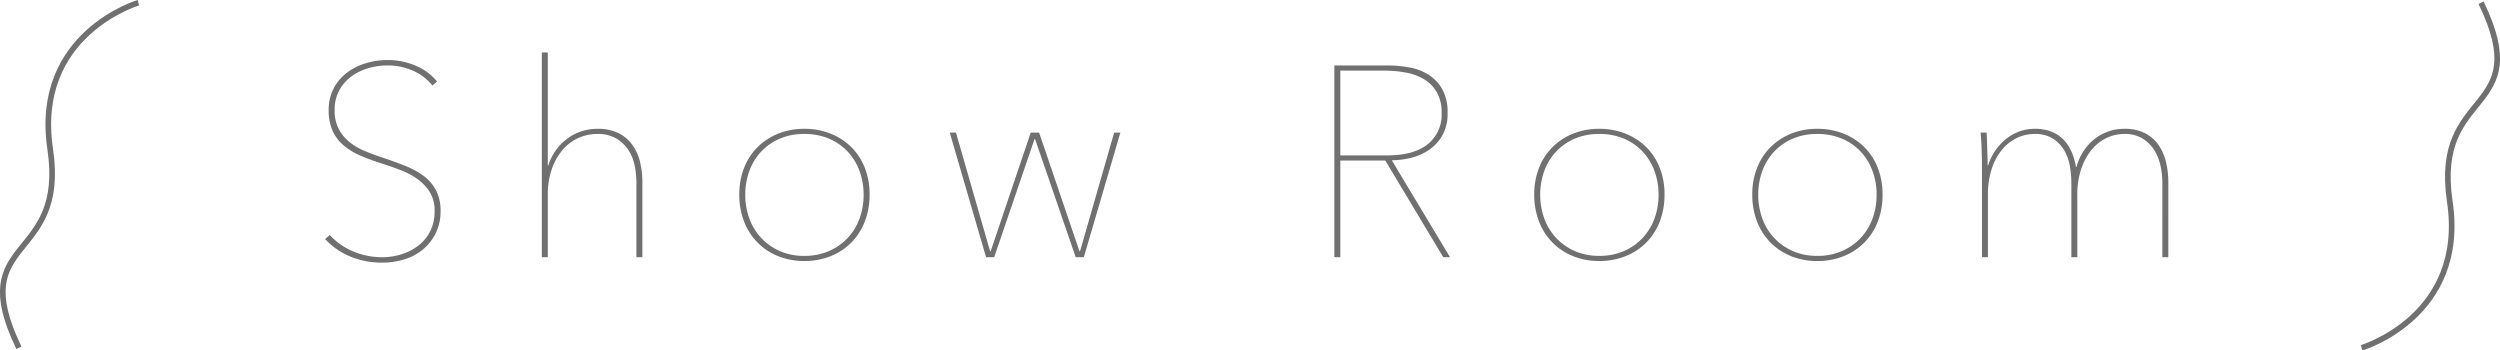 <svg xmlns="http://www.w3.org/2000/svg" width="443.051" height="62.113" viewBox="0 0 443.051 62.113">
  <g id="グループ_163" data-name="グループ 163" transform="translate(10707.525 22018.582)">
    <path id="パス_424" data-name="パス 424" d="M-143.448-8.16a8.624,8.624,0,0,1-.84,3.864,8.831,8.831,0,0,1-2.232,2.88A9.445,9.445,0,0,1-149.808.36a13.047,13.047,0,0,1-3.96.6,14.458,14.458,0,0,1-5.784-1.128A12.292,12.292,0,0,1-163.9-3.216l.816-.72a11.773,11.773,0,0,0,4.248,2.952A13.216,13.216,0,0,0-153.816,0a11.307,11.307,0,0,0,3.552-.552,9.479,9.479,0,0,0,2.976-1.584,7.365,7.365,0,0,0,2.04-2.544,7.785,7.785,0,0,0,.744-3.48,6.275,6.275,0,0,0-.816-3.312,8.04,8.04,0,0,0-2.112-2.3,12.71,12.71,0,0,0-2.952-1.608q-1.656-.648-3.336-1.176-2.112-.672-3.864-1.416a11.7,11.7,0,0,1-3.024-1.824,7.445,7.445,0,0,1-1.968-2.592,8.743,8.743,0,0,1-.7-3.672,8.213,8.213,0,0,1,.84-3.768,8.206,8.206,0,0,1,2.28-2.784,10.481,10.481,0,0,1,3.336-1.728,13.207,13.207,0,0,1,4.008-.6,12.508,12.508,0,0,1,4.92.984,9.7,9.7,0,0,1,3.816,2.808l-.816.72a9.058,9.058,0,0,0-3.432-2.616,10.961,10.961,0,0,0-4.536-.936,12.1,12.1,0,0,0-3.384.48,9.52,9.52,0,0,0-3,1.464,7.48,7.48,0,0,0-2.16,2.472,7.177,7.177,0,0,0-.816,3.5,7.09,7.09,0,0,0,.72,3.336,7.307,7.307,0,0,0,1.92,2.328,11.074,11.074,0,0,0,2.712,1.584q1.512.624,3.1,1.152,2.16.72,4.032,1.464a14.307,14.307,0,0,1,3.288,1.8,7.54,7.54,0,0,1,2.208,2.568A7.831,7.831,0,0,1-143.448-8.16Zm19.1-8.112a9.142,9.142,0,0,1,1.368-2.736,9.486,9.486,0,0,1,2.04-2.04,8.763,8.763,0,0,1,2.5-1.272,9.042,9.042,0,0,1,2.784-.432,8.122,8.122,0,0,1,3.84.816,6.688,6.688,0,0,1,2.448,2.16,8.838,8.838,0,0,1,1.3,3.024,15.246,15.246,0,0,1,.384,3.408V0h-1.056V-13.248a15.671,15.671,0,0,0-.288-2.88,7.837,7.837,0,0,0-1.08-2.784A6.666,6.666,0,0,0-112.248-21a6.329,6.329,0,0,0-3.408-.84,8.074,8.074,0,0,0-3.432.744,8.019,8.019,0,0,0-2.784,2.136,10.6,10.6,0,0,0-1.872,3.384,13.711,13.711,0,0,0-.7,4.536V0H-125.5V-36.288h1.056v20.016Zm56.928,5.184a13.005,13.005,0,0,1-.84,4.752,10.822,10.822,0,0,1-2.376,3.72A10.733,10.733,0,0,1-74.3-.192a12.367,12.367,0,0,1-4.68.864A12.185,12.185,0,0,1-83.64-.192a10.787,10.787,0,0,1-3.648-2.424,10.822,10.822,0,0,1-2.376-3.72,13.005,13.005,0,0,1-.84-4.752,12.815,12.815,0,0,1,.84-4.728,10.619,10.619,0,0,1,2.376-3.672,10.967,10.967,0,0,1,3.648-2.4,12.185,12.185,0,0,1,4.656-.864,12.367,12.367,0,0,1,4.68.864,10.91,10.91,0,0,1,3.672,2.4,10.619,10.619,0,0,1,2.376,3.672A12.815,12.815,0,0,1-67.416-11.088Zm-1.056,0a12.058,12.058,0,0,0-.72-4.176A9.995,9.995,0,0,0-71.28-18.7,9.779,9.779,0,0,0-74.592-21a10.97,10.97,0,0,0-4.392-.84,10.8,10.8,0,0,0-4.368.84,9.838,9.838,0,0,0-3.288,2.3,9.995,9.995,0,0,0-2.088,3.432,12.058,12.058,0,0,0-.72,4.176,12.2,12.2,0,0,0,.72,4.224A9.995,9.995,0,0,0-86.64-3.432,10.135,10.135,0,0,0-83.352-1.1a10.537,10.537,0,0,0,4.368.864A10.7,10.7,0,0,0-74.592-1.1,10.068,10.068,0,0,0-71.28-3.432a9.995,9.995,0,0,0,2.088-3.432A12.2,12.2,0,0,0-68.472-11.088ZM-29.448,0h-1.44l-7.2-20.928h-.1L-45.336,0h-1.44l-6.432-22.08h1.1l6.048,21.024h.1l7.1-21.024h1.488l7.152,21.024h.1l6.048-21.024h1.1Zm63.7,0L23.976-17.136H16.008V0H14.952V-33.984H24.36a21.967,21.967,0,0,1,3.792.336,9.592,9.592,0,0,1,3.432,1.272,7.324,7.324,0,0,1,2.472,2.568,8.255,8.255,0,0,1,.96,4.224A7.892,7.892,0,0,1,34.1-21.6a7.729,7.729,0,0,1-2.352,2.568,9.739,9.739,0,0,1-3.192,1.416,14.3,14.3,0,0,1-3.432.432L35.448,0ZM33.96-25.584a7.128,7.128,0,0,0-.864-3.672,6.423,6.423,0,0,0-2.28-2.3,9.764,9.764,0,0,0-3.264-1.176,21.021,21.021,0,0,0-3.768-.336H16.008v15.024h8.3q4.7,0,7.176-1.968A6.708,6.708,0,0,0,33.96-25.584Zm39.5,14.5a13.005,13.005,0,0,1-.84,4.752,10.822,10.822,0,0,1-2.376,3.72A10.733,10.733,0,0,1,66.576-.192,12.367,12.367,0,0,1,61.9.672,12.185,12.185,0,0,1,57.24-.192a10.787,10.787,0,0,1-3.648-2.424,10.822,10.822,0,0,1-2.376-3.72,13.005,13.005,0,0,1-.84-4.752,12.816,12.816,0,0,1,.84-4.728,10.619,10.619,0,0,1,2.376-3.672,10.967,10.967,0,0,1,3.648-2.4,12.185,12.185,0,0,1,4.656-.864,12.367,12.367,0,0,1,4.68.864,10.911,10.911,0,0,1,3.672,2.4,10.619,10.619,0,0,1,2.376,3.672A12.816,12.816,0,0,1,73.464-11.088Zm-1.056,0a12.058,12.058,0,0,0-.72-4.176A9.995,9.995,0,0,0,69.6-18.7,9.779,9.779,0,0,0,66.288-21a10.97,10.97,0,0,0-4.392-.84,10.8,10.8,0,0,0-4.368.84,9.838,9.838,0,0,0-3.288,2.3,9.995,9.995,0,0,0-2.088,3.432,12.058,12.058,0,0,0-.72,4.176,12.2,12.2,0,0,0,.72,4.224A9.995,9.995,0,0,0,54.24-3.432,10.135,10.135,0,0,0,57.528-1.1,10.537,10.537,0,0,0,61.9-.24,10.7,10.7,0,0,0,66.288-1.1,10.068,10.068,0,0,0,69.6-3.432a9.995,9.995,0,0,0,2.088-3.432A12.2,12.2,0,0,0,72.408-11.088Zm39.7,0a13.005,13.005,0,0,1-.84,4.752,10.822,10.822,0,0,1-2.376,3.72,10.733,10.733,0,0,1-3.672,2.424,12.367,12.367,0,0,1-4.68.864A12.185,12.185,0,0,1,95.88-.192a10.787,10.787,0,0,1-3.648-2.424,10.822,10.822,0,0,1-2.376-3.72,13.005,13.005,0,0,1-.84-4.752,12.815,12.815,0,0,1,.84-4.728,10.619,10.619,0,0,1,2.376-3.672,10.967,10.967,0,0,1,3.648-2.4,12.185,12.185,0,0,1,4.656-.864,12.367,12.367,0,0,1,4.68.864,10.911,10.911,0,0,1,3.672,2.4,10.619,10.619,0,0,1,2.376,3.672A12.816,12.816,0,0,1,112.1-11.088Zm-1.056,0a12.058,12.058,0,0,0-.72-4.176A9.995,9.995,0,0,0,108.24-18.7a9.779,9.779,0,0,0-3.312-2.3,10.97,10.97,0,0,0-4.392-.84,10.8,10.8,0,0,0-4.368.84,9.839,9.839,0,0,0-3.288,2.3,9.995,9.995,0,0,0-2.088,3.432,12.058,12.058,0,0,0-.72,4.176,12.2,12.2,0,0,0,.72,4.224A9.995,9.995,0,0,0,92.88-3.432,10.135,10.135,0,0,0,96.168-1.1a10.537,10.537,0,0,0,4.368.864,10.7,10.7,0,0,0,4.392-.864,10.068,10.068,0,0,0,3.312-2.328,9.995,9.995,0,0,0,2.088-3.432A12.2,12.2,0,0,0,111.048-11.088Zm35.424-4.9A9.4,9.4,0,0,1,149.736-21a8.418,8.418,0,0,1,5.232-1.752,7.75,7.75,0,0,1,3.72.816,6.536,6.536,0,0,1,2.4,2.16,9.118,9.118,0,0,1,1.272,3.024,15.246,15.246,0,0,1,.384,3.408V0h-1.056V-13.248a14.507,14.507,0,0,0-.312-2.88,8.487,8.487,0,0,0-1.08-2.784A6.589,6.589,0,0,0,158.232-21a5.889,5.889,0,0,0-3.264-.84,7.24,7.24,0,0,0-3.24.744,7.828,7.828,0,0,0-2.64,2.136,10.8,10.8,0,0,0-1.8,3.384,14.16,14.16,0,0,0-.672,4.536V0H145.56V-13.248a17.05,17.05,0,0,0-.264-2.88,8.352,8.352,0,0,0-.984-2.784A6.2,6.2,0,0,0,142.32-21a5.768,5.768,0,0,0-3.24-.84,7.24,7.24,0,0,0-3.24.744,7.828,7.828,0,0,0-2.64,2.136,10.447,10.447,0,0,0-1.776,3.384,14.643,14.643,0,0,0-.648,4.536V0H129.72V-16.512q0-.528-.024-1.3t-.048-1.56q-.024-.792-.072-1.512t-.1-1.2h1.056q.048.48.072,1.2t.048,1.56q.024.84.048,1.632t.024,1.416h.1a9.485,9.485,0,0,1,1.344-2.736,9.857,9.857,0,0,1,1.944-2.04,8,8,0,0,1,2.352-1.272,8.081,8.081,0,0,1,2.616-.432,7.793,7.793,0,0,1,3,.528,6.137,6.137,0,0,1,2.136,1.44,7.247,7.247,0,0,1,1.392,2.136,11.455,11.455,0,0,1,.768,2.664Z" transform="translate(-10486 -21973)" fill="#707070"/>
    <path id="パス_423" data-name="パス 423" d="M0,0S5.527,18.674,25.931,15.629s15.214,15.236,35.224,5.543" transform="translate(-10289 -21956.947) rotate(-90)" fill="none" stroke="#707070" stroke-width="1"/>
    <path id="パス_422" data-name="パス 422" d="M0,0S5.527,18.674,25.931,15.629s15.214,15.236,35.224,5.543" transform="translate(-10683 -22018.104) rotate(90)" fill="none" stroke="#707070" stroke-width="1"/>
  </g>
</svg>
